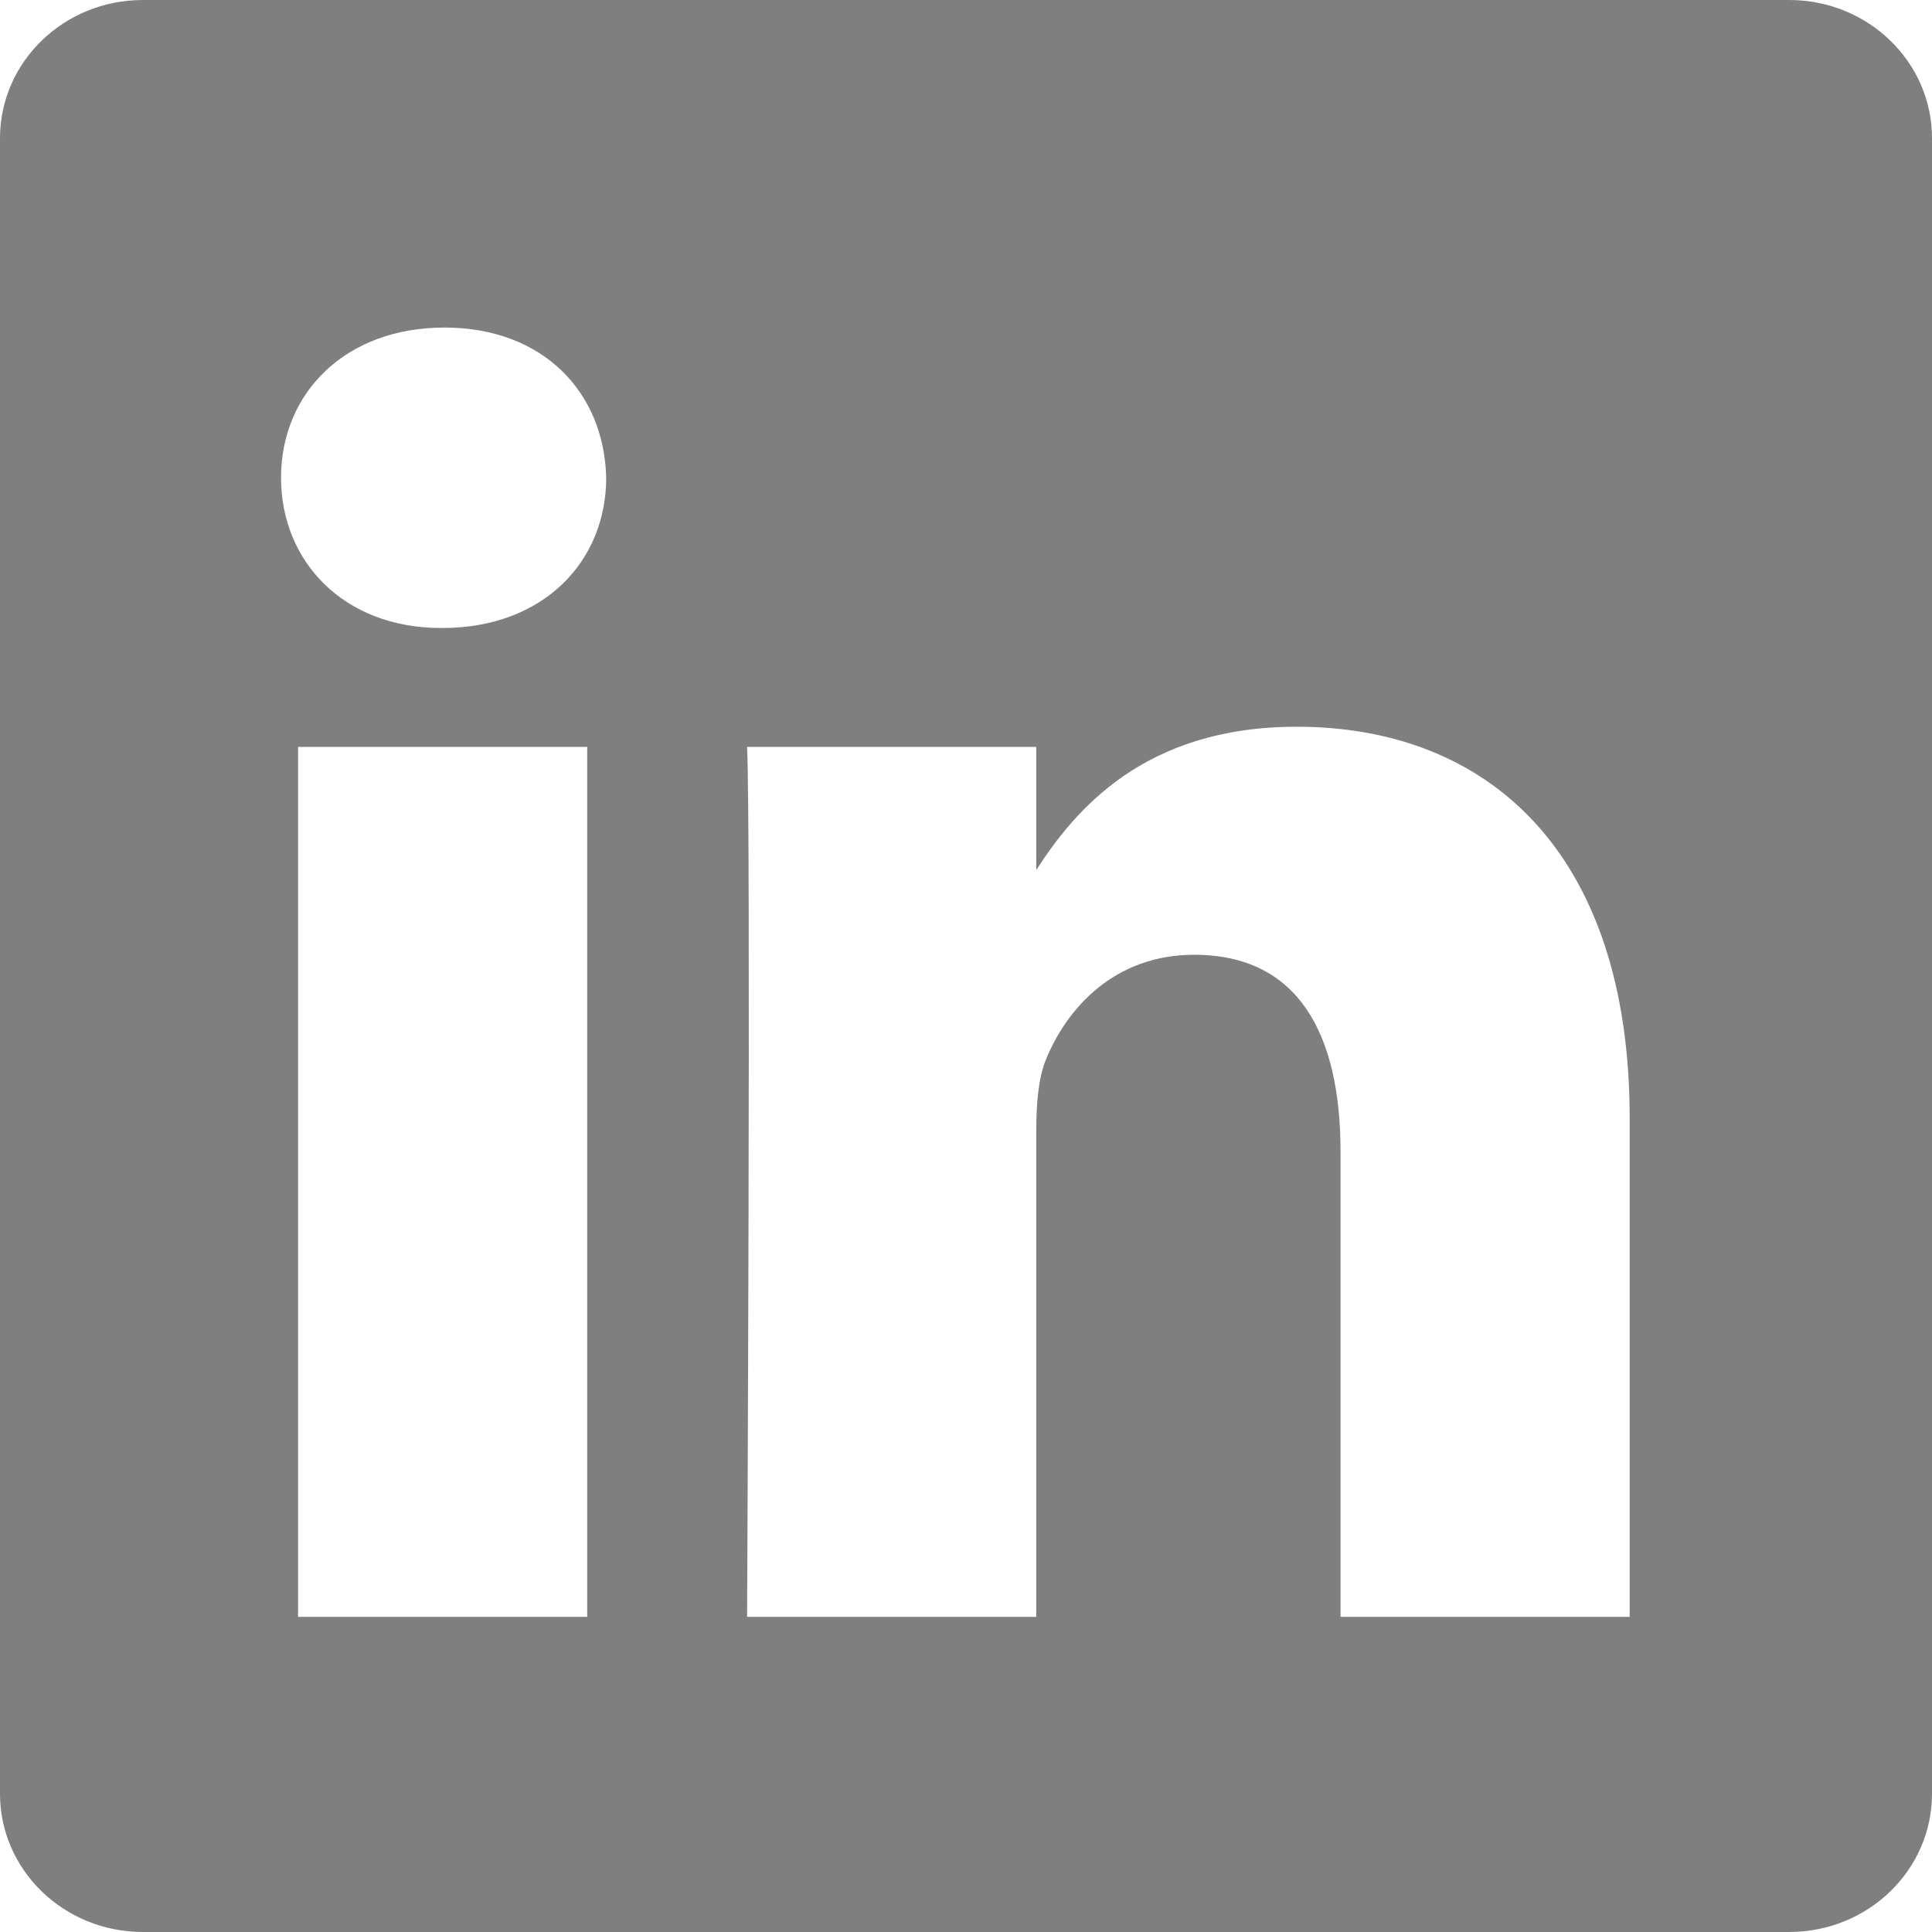 <?xml version="1.0" encoding="UTF-8"?><svg id="a" xmlns="http://www.w3.org/2000/svg" viewBox="0 0 240 240"><defs><style>.b{opacity:.5;}.c{stroke-width:0px;}</style></defs><g class="b"><path class="c" d="m222.256,0H17.744C7.934,0,0,7.695,0,17.17v205.659c0,9.475,7.934,17.17,17.744,17.17h204.513c9.81,0,17.744-7.695,17.744-17.17V17.17c0-9.475-7.934-17.17-17.744-17.17ZM72.947,200.85h-35.921v-108.072h35.921v108.072Zm-17.984-122.838h-.192c-12.07,0-19.86-8.272-19.86-18.661,0-10.581,8.03-18.661,20.292-18.661,12.31,0,19.86,8.08,20.1,18.661,0,10.389-7.789,18.661-20.341,18.661Zm147.482,122.838h-35.921v-57.812c0-14.525-5.193-24.433-18.177-24.433-9.954,0-15.868,6.685-18.465,13.13-.913,2.309-1.154,5.531-1.154,8.754v60.361h-35.921s.481-97.924,0-108.072h35.921v15.295c4.761-7.359,13.32-17.796,32.362-17.796,23.61,0,41.354,15.439,41.354,48.626v61.948Z"/></g></svg>